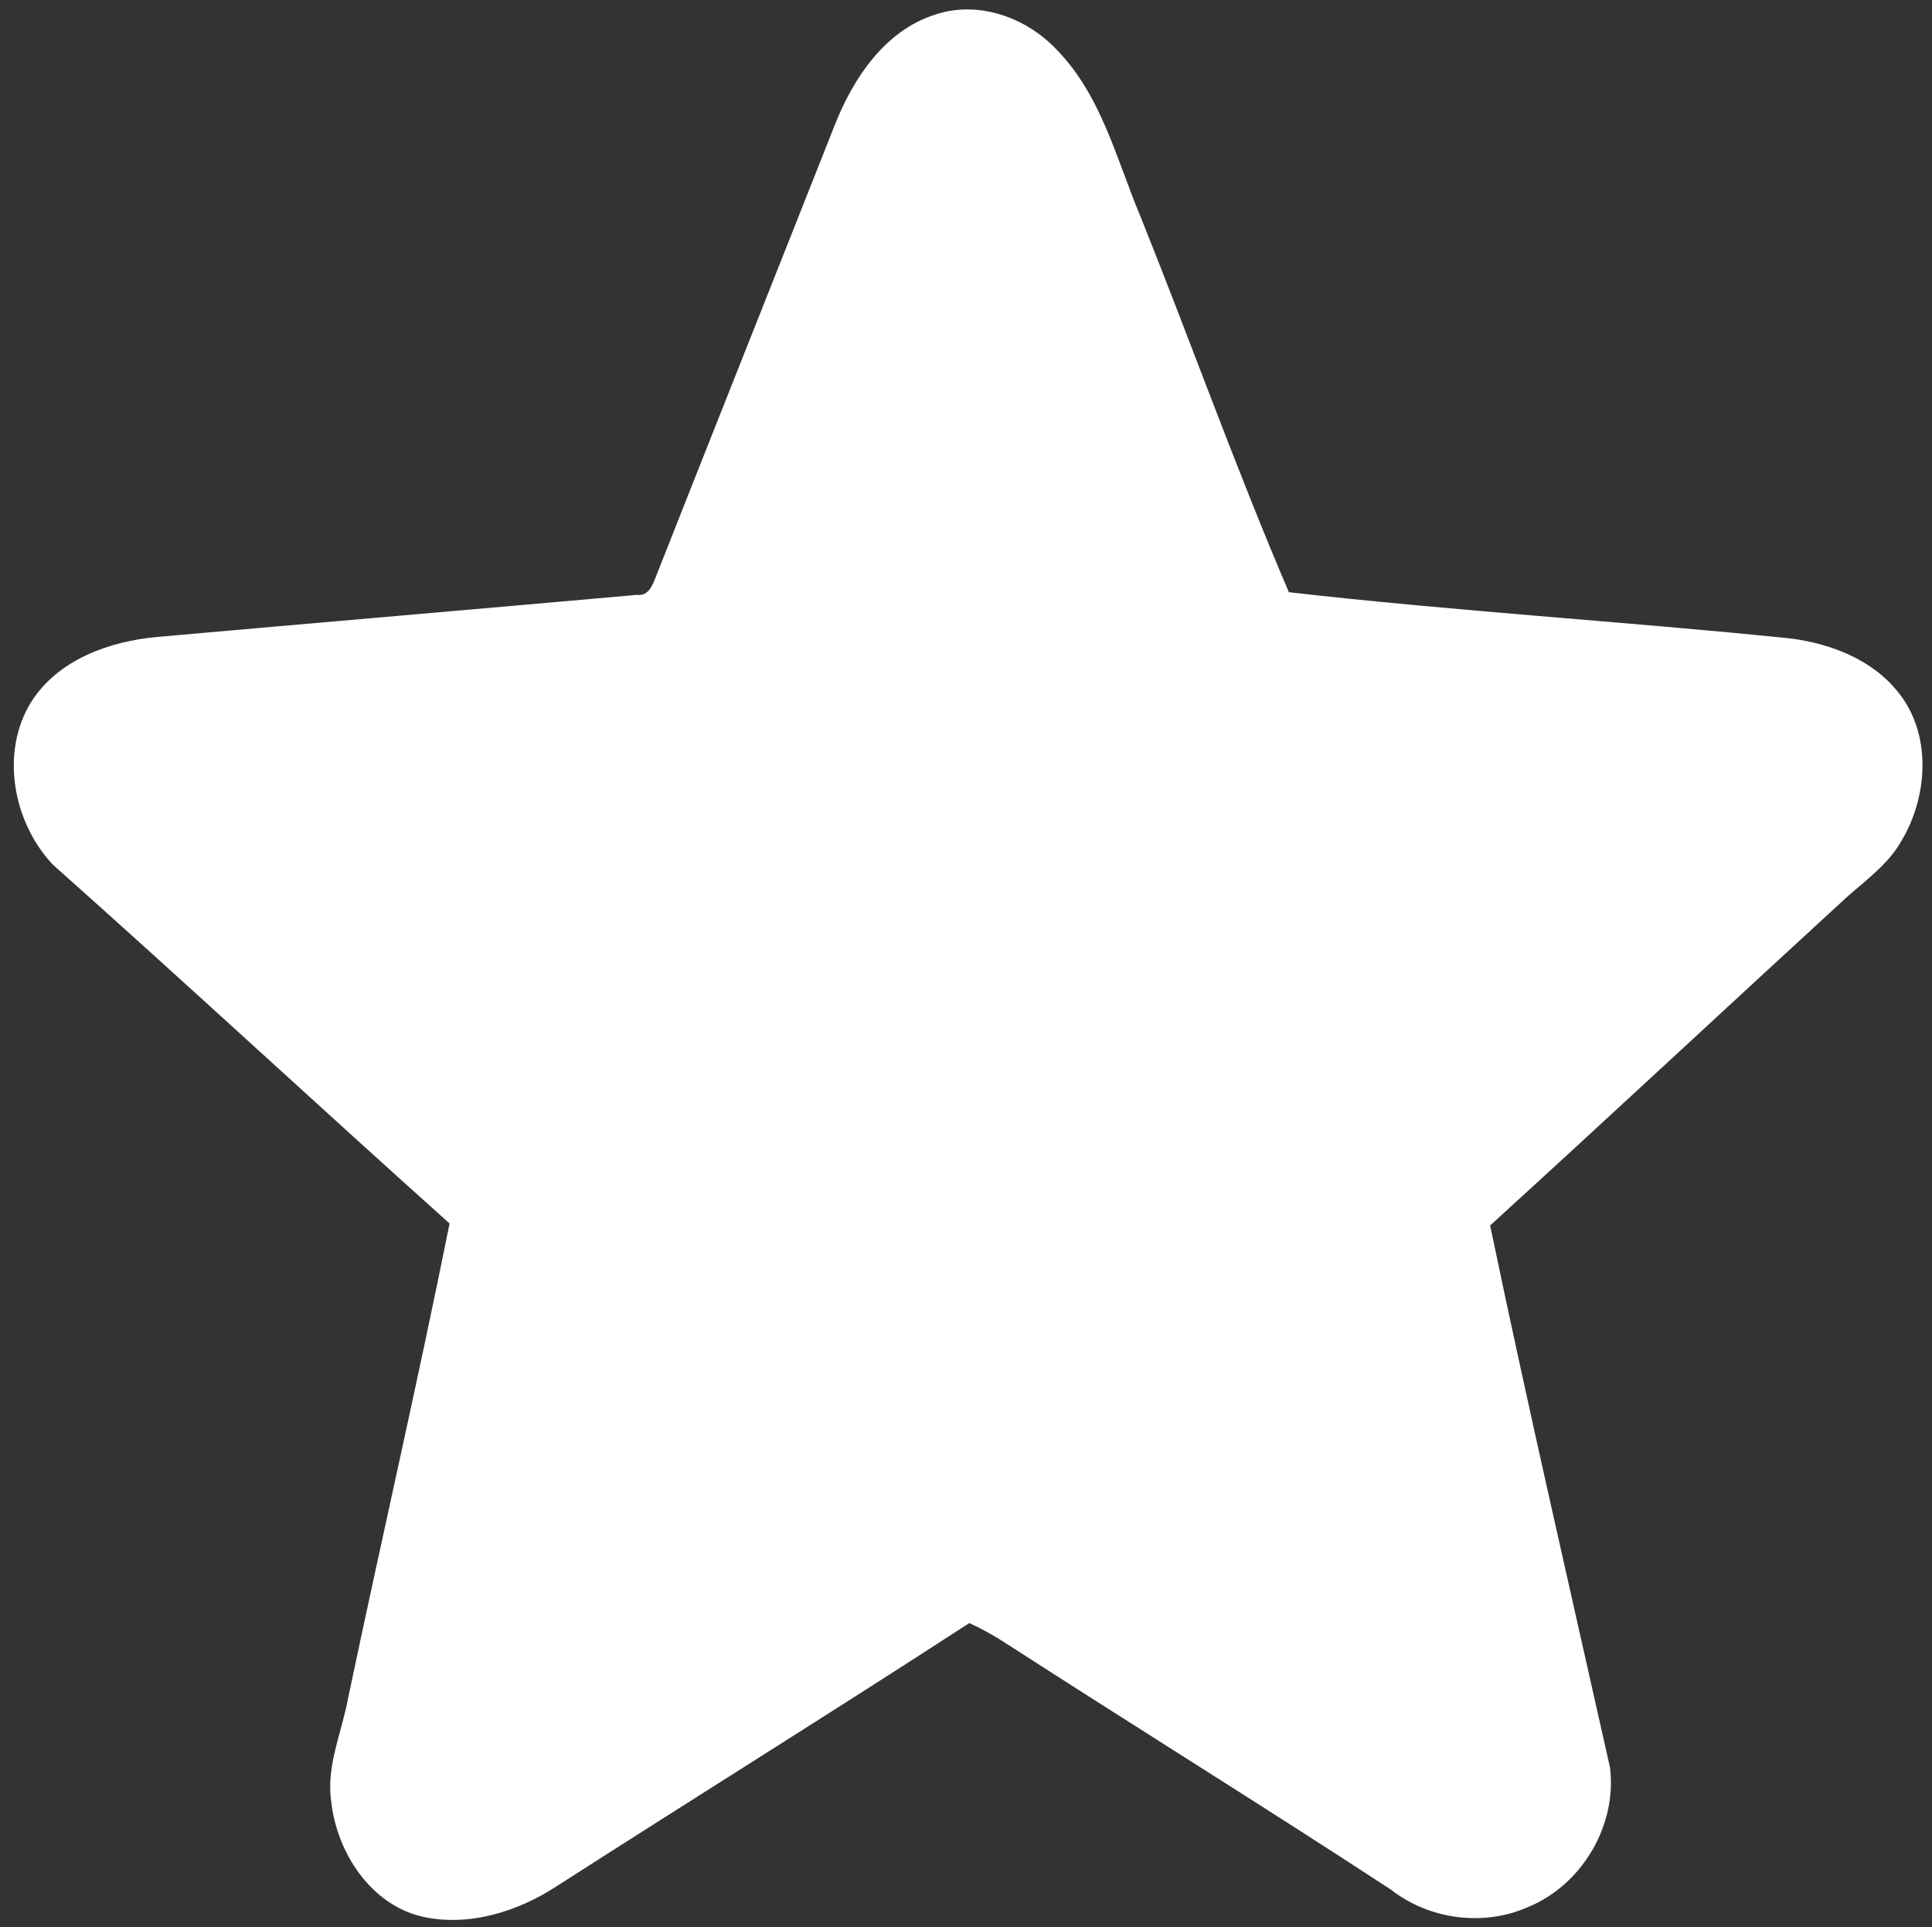 <?xml version="1.0" encoding="UTF-8" standalone="no"?><svg xmlns="http://www.w3.org/2000/svg" xmlns:xlink="http://www.w3.org/1999/xlink" fill="#ffffff" height="572.4" preserveAspectRatio="xMidYMid meet" version="1" viewBox="-4.1 -2.8 574.0 572.4" width="574" zoomAndPan="magnify"><rect x="-4.1" y="-2.8" width="574.0" height="572.4" fill="#333333" stroke="none"/><g id="change1_1"><path d="M559.78,202.73c-7.7-9.65-19.96-14.34-31.92-15.89c-49.61-5.07-99.54-8.08-149.03-13.73C363.2,136.63,349.8,99.06,335,62.17 c-7.3-17.25-11.76-36.61-25.29-50.34c-9.04-9.53-23.28-14.59-36.05-10.26c-14.92,4.76-24.27,18.9-29.77,32.81 c-17.71,44.82-35.55,89.56-53.23,134.38c-0.99,2.56-2.23,5.57-5.55,5.14c-47.48,4.23-94.96,8.28-142.44,12.49 c-14.19,1.29-29.39,6.66-37.42,19.18c-9.4,15.02-5.52,35.93,6.38,48.49c39.55,35.19,78.39,71.22,117.84,106.56 c-9.45,47.1-20.27,93.97-30.15,140.99c-1.85,10.21-6.56,20.09-5.02,30.68c1.65,15.13,11.68,30.68,27.16,34.25 c13.91,3.07,28.5-1.6,40.13-9.25c40.69-26.12,81.76-51.66,122.3-77.98c3.8,1.75,7.47,3.78,10.97,6.08 c38,24.53,76.44,48.34,114.27,73.09c11.35,8.89,27.44,11.05,40.64,5.24c16.09-6.54,26.65-24.3,24.45-41.58 c-12.01-53.59-24.4-107.15-35.6-160.93c35.5-32.33,70.59-65.09,105.98-97.54c5.83-5.19,12.44-9.88,16.32-16.87 C568.77,233.62,569.86,215.1,559.78,202.73z" fill="inherit"/></g></svg>